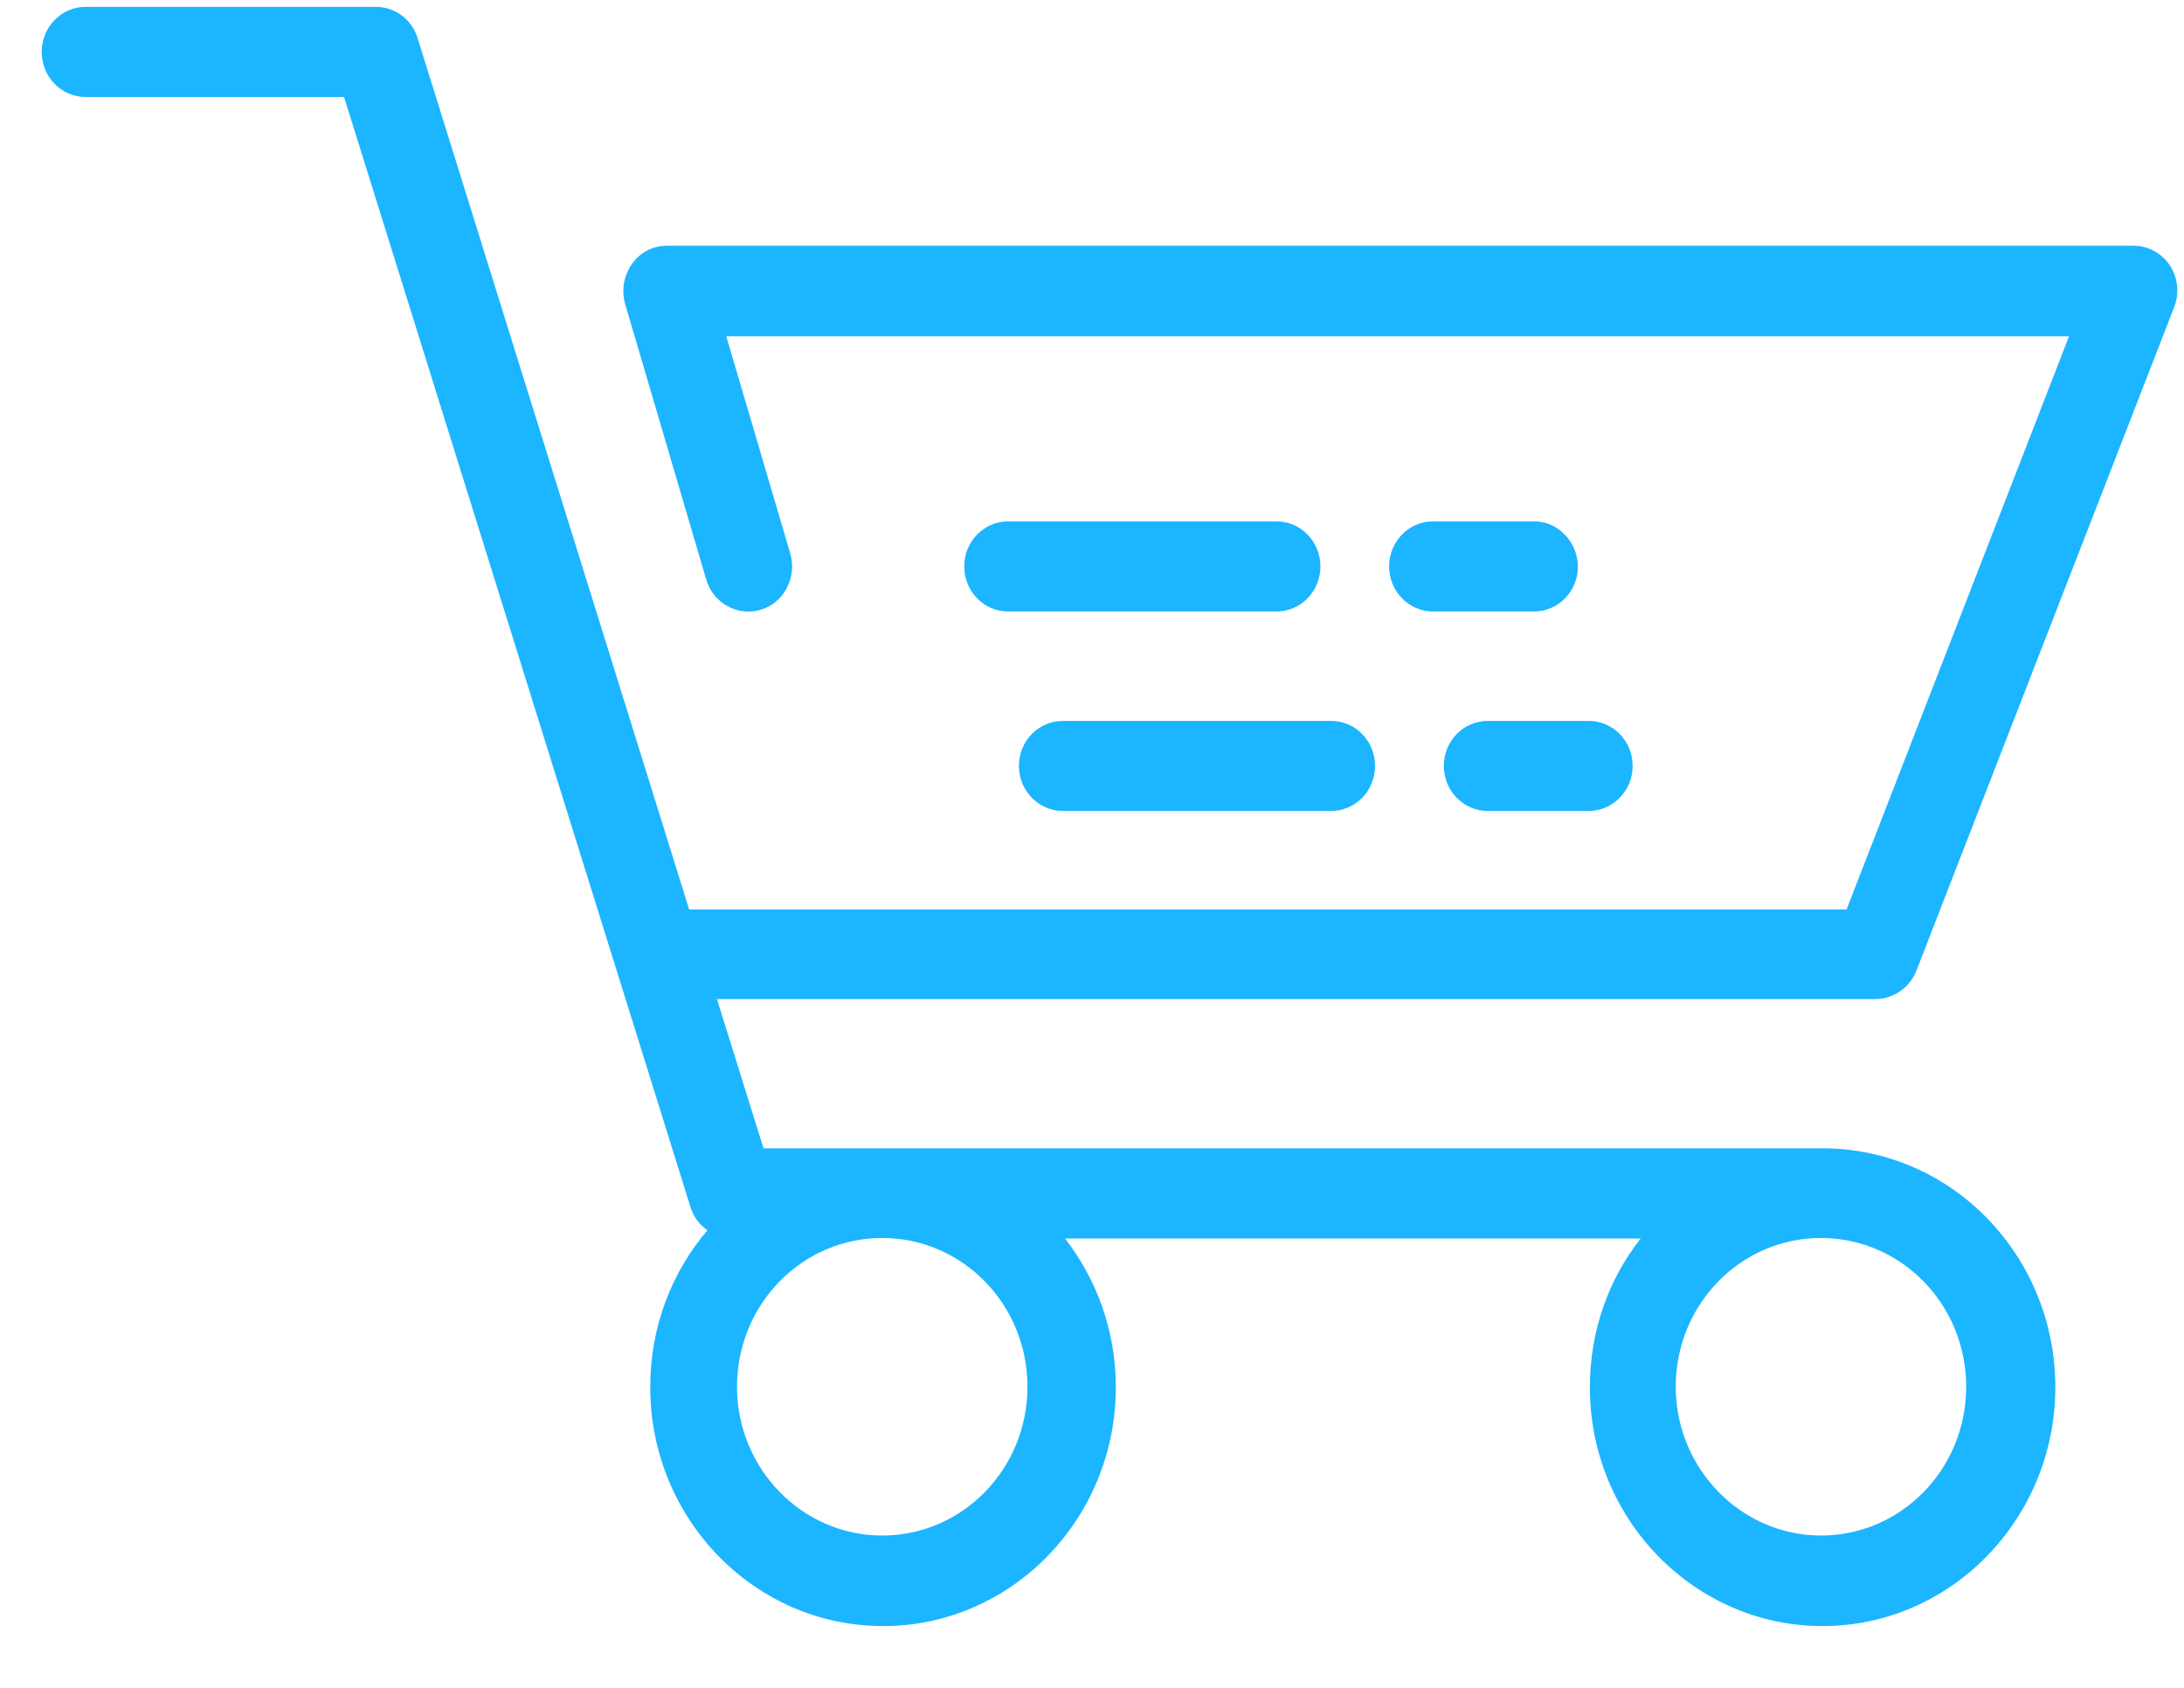 <svg width="22" height="17" viewBox="0 0 22 17" fill="none" xmlns="http://www.w3.org/2000/svg">
<path d="M19.306 9.773L21.9 3.096C21.956 2.955 21.939 2.797 21.857 2.673C21.776 2.55 21.638 2.475 21.492 2.475H6.718C6.58 2.475 6.447 2.541 6.365 2.66C6.284 2.775 6.258 2.924 6.297 3.061L7.114 5.837C7.183 6.075 7.432 6.212 7.665 6.141C7.897 6.071 8.03 5.815 7.961 5.577L7.316 3.387H20.842L18.601 9.16H6.942L4.206 0.382C4.146 0.192 3.978 0.069 3.784 0.069H0.863C0.618 0.069 0.42 0.272 0.42 0.523C0.42 0.774 0.618 0.977 0.863 0.977H3.466L6.955 12.156C6.985 12.253 7.045 12.337 7.127 12.39C6.766 12.813 6.55 13.364 6.55 13.972C6.55 15.298 7.6 16.378 8.895 16.378C10.19 16.378 11.24 15.298 11.24 13.972C11.24 13.403 11.046 12.883 10.728 12.474H16.527C16.204 12.883 16.015 13.408 16.015 13.972C16.015 15.298 17.065 16.378 18.36 16.378C19.65 16.378 20.704 15.298 20.704 13.972C20.704 12.645 19.655 11.566 18.36 11.566H7.691L7.222 10.063H18.898C19.078 10.059 19.242 9.944 19.306 9.772L19.306 9.773ZM10.35 13.967C10.35 14.796 9.696 15.466 8.887 15.466C8.078 15.466 7.424 14.791 7.424 13.967C7.424 13.139 8.078 12.469 8.887 12.469C9.696 12.469 10.35 13.139 10.35 13.967ZM19.806 13.967C19.806 14.796 19.152 15.466 18.343 15.466C17.538 15.466 16.88 14.791 16.88 13.967C16.88 13.139 17.534 12.469 18.343 12.469C19.152 12.469 19.806 13.139 19.806 13.967Z" fill="#1CB5FF"/>
<path d="M12.857 5.251H10.156C9.911 5.251 9.713 5.454 9.713 5.705C9.713 5.956 9.911 6.159 10.156 6.159H12.857C13.103 6.159 13.301 5.956 13.301 5.705C13.301 5.454 13.103 5.251 12.857 5.251Z" fill="#1CB5FF"/>
<path d="M15.452 5.251H14.436C14.191 5.251 13.993 5.454 13.993 5.705C13.993 5.956 14.191 6.159 14.436 6.159H15.452C15.697 6.159 15.895 5.956 15.895 5.705C15.89 5.454 15.693 5.251 15.452 5.251Z" fill="#1CB5FF"/>
<path d="M10.264 7.714C10.264 7.965 10.462 8.168 10.707 8.168H13.408C13.654 8.168 13.851 7.965 13.851 7.714C13.851 7.463 13.654 7.261 13.408 7.261H10.707C10.461 7.261 10.264 7.463 10.264 7.714Z" fill="#1CB5FF"/>
<path d="M14.544 7.714C14.544 7.965 14.742 8.168 14.987 8.168H16.003C16.248 8.168 16.446 7.965 16.446 7.714C16.446 7.463 16.248 7.261 16.003 7.261H14.987C14.742 7.261 14.544 7.463 14.544 7.714Z" fill="#1CB5FF"/>
</svg>

